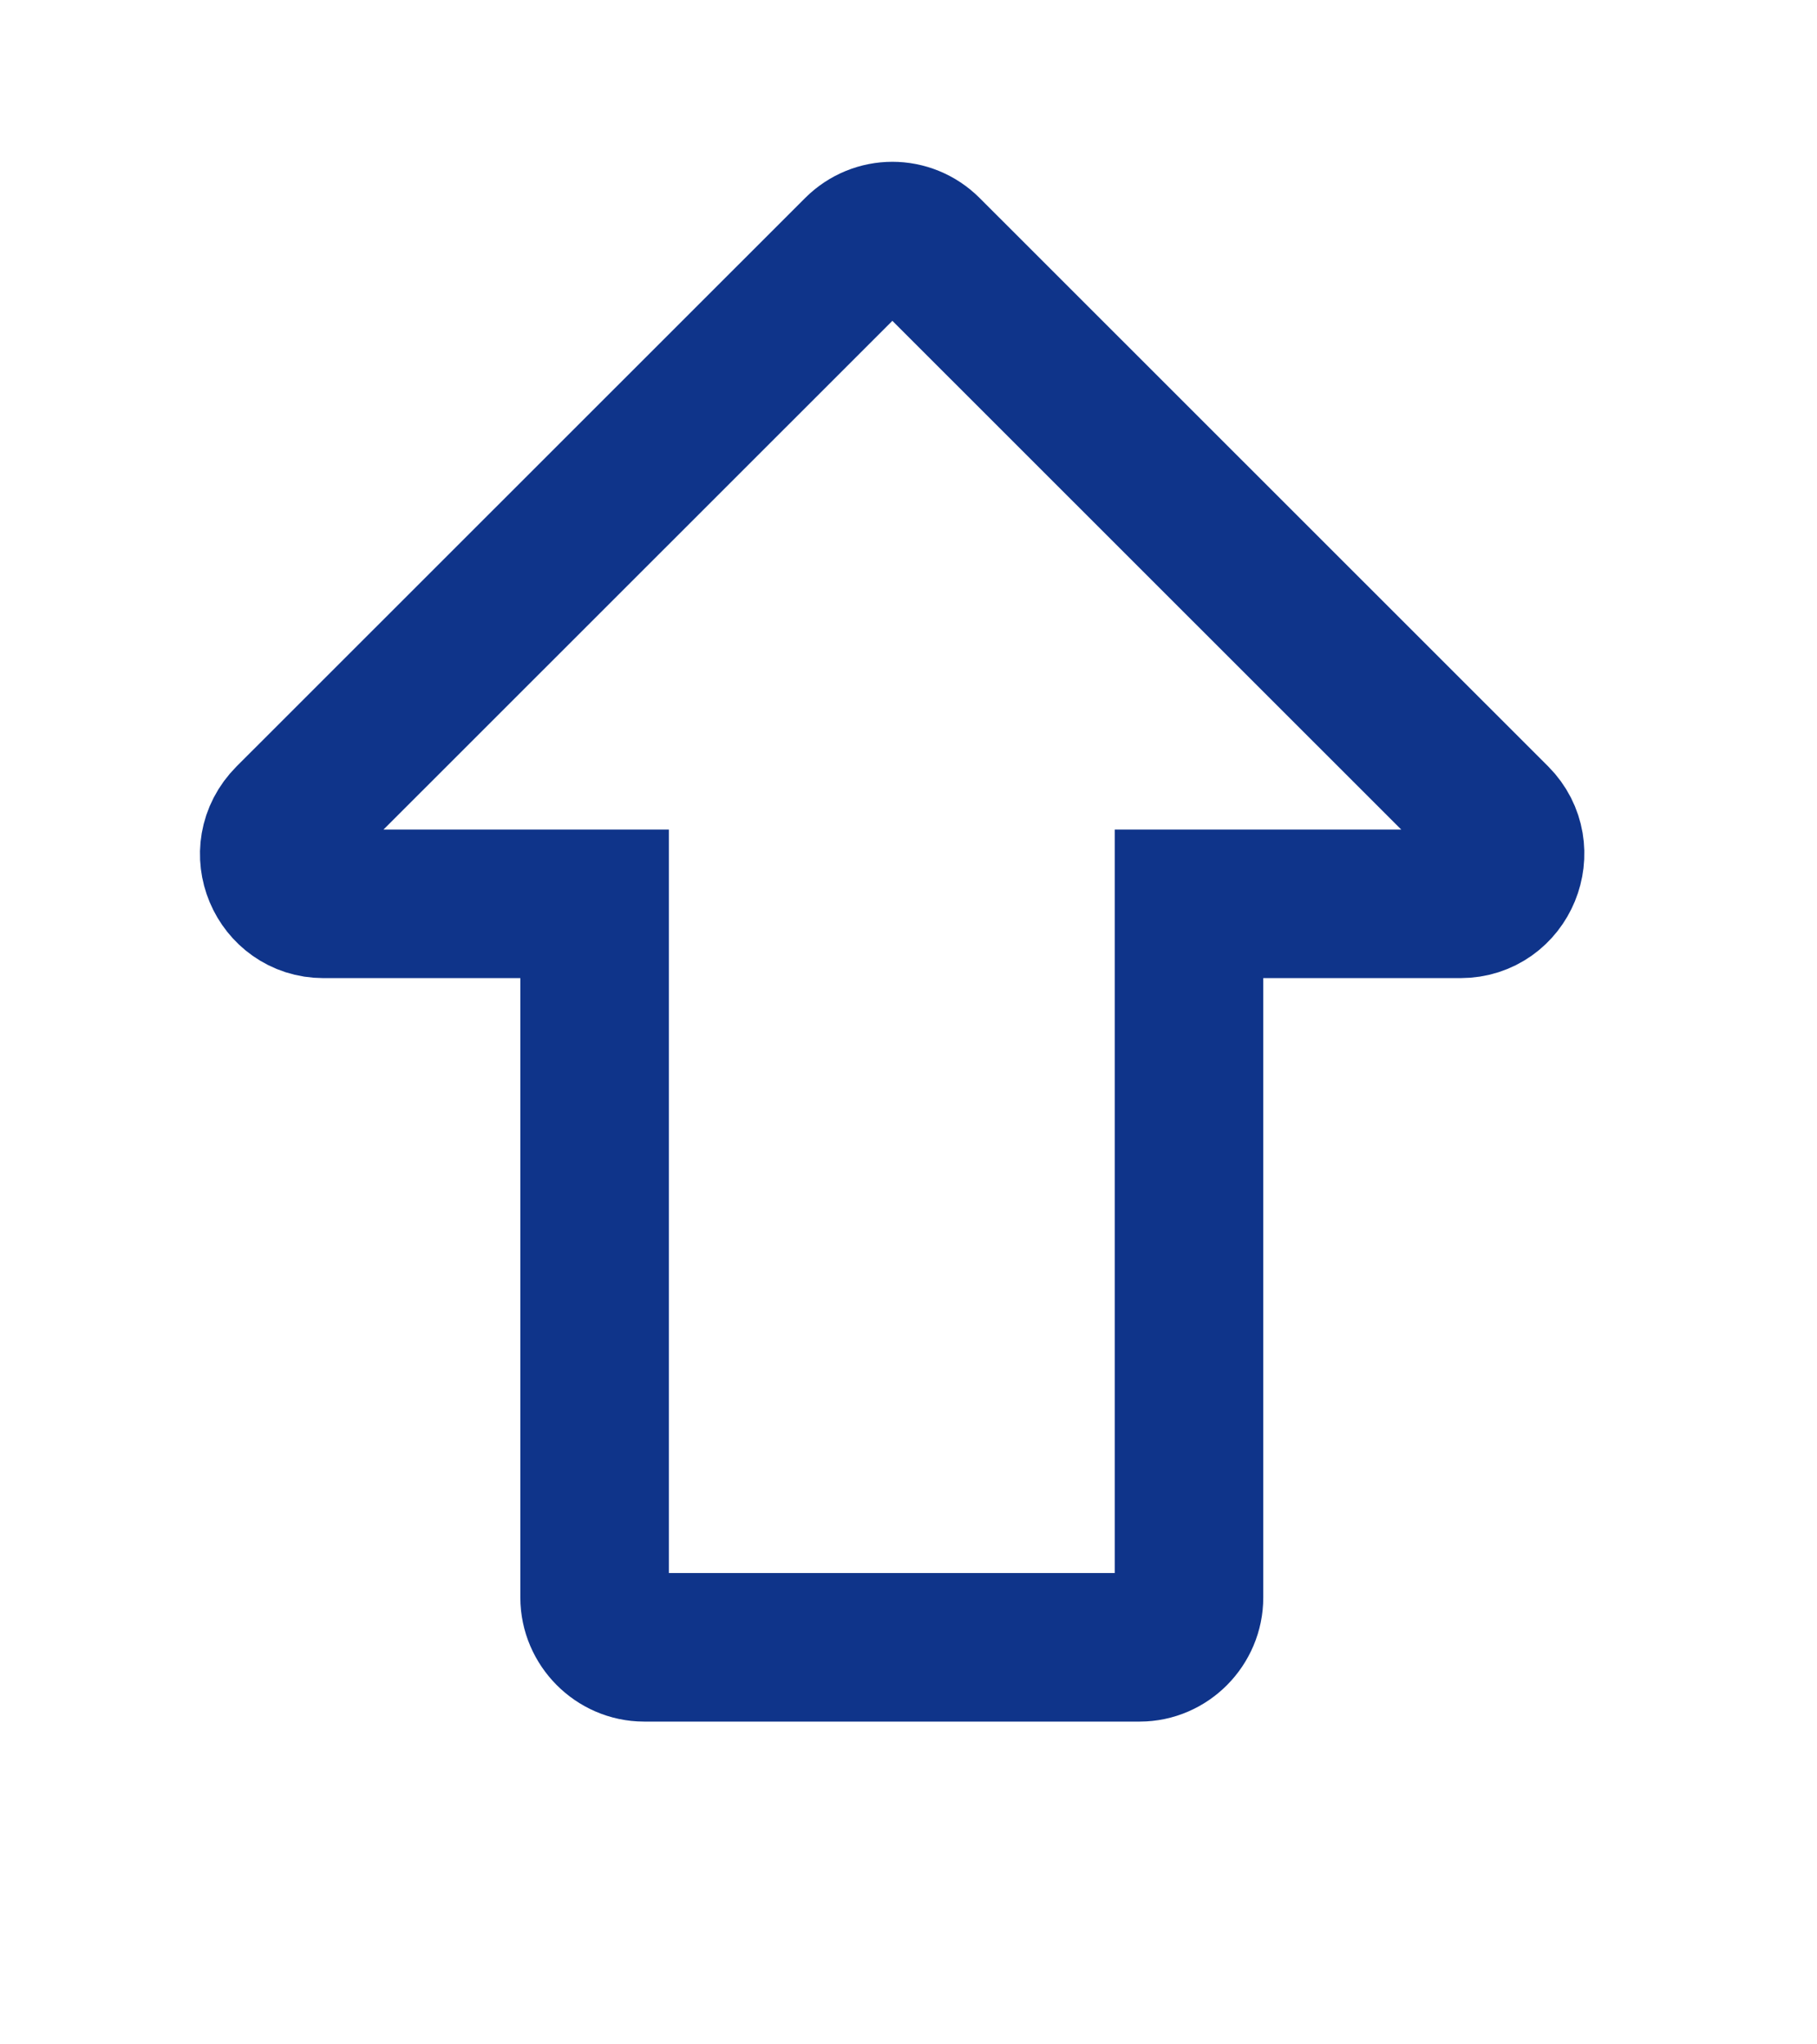 <?xml version="1.0" encoding="utf-8"?>
<svg xmlns="http://www.w3.org/2000/svg" fill="none" height="100%" overflow="visible" preserveAspectRatio="none" style="display: block;" viewBox="0 0 8 9" width="100%">
<g clip-path="url(#clip0_0_24853)" id="upload">
<path d="M0.654 8.996H7.198C7.317 8.996 7.416 9.096 7.416 9.215C7.416 9.334 7.317 9.433 7.198 9.433H0.654C0.535 9.432 0.437 9.334 0.437 9.215C0.437 9.096 0.535 8.996 0.654 8.996ZM3.776 1.103C3.861 1.018 3.997 1.018 4.082 1.103L6.585 3.605C6.721 3.742 6.625 3.979 6.43 3.979H5.235V7.033C5.235 7.152 5.137 7.252 5.018 7.252H2.836C2.717 7.252 2.618 7.152 2.618 7.033V3.979H1.424C1.235 3.979 1.132 3.747 1.273 3.605L3.776 1.103Z" id="Vector" stroke="#0F348A" stroke-width="0.654"/>
</g>
<defs>
<clipPath id="clip0_0_24853">
<rect fill="white" height="8.507" width="7.852"/>
</clipPath>
</defs>
</svg>